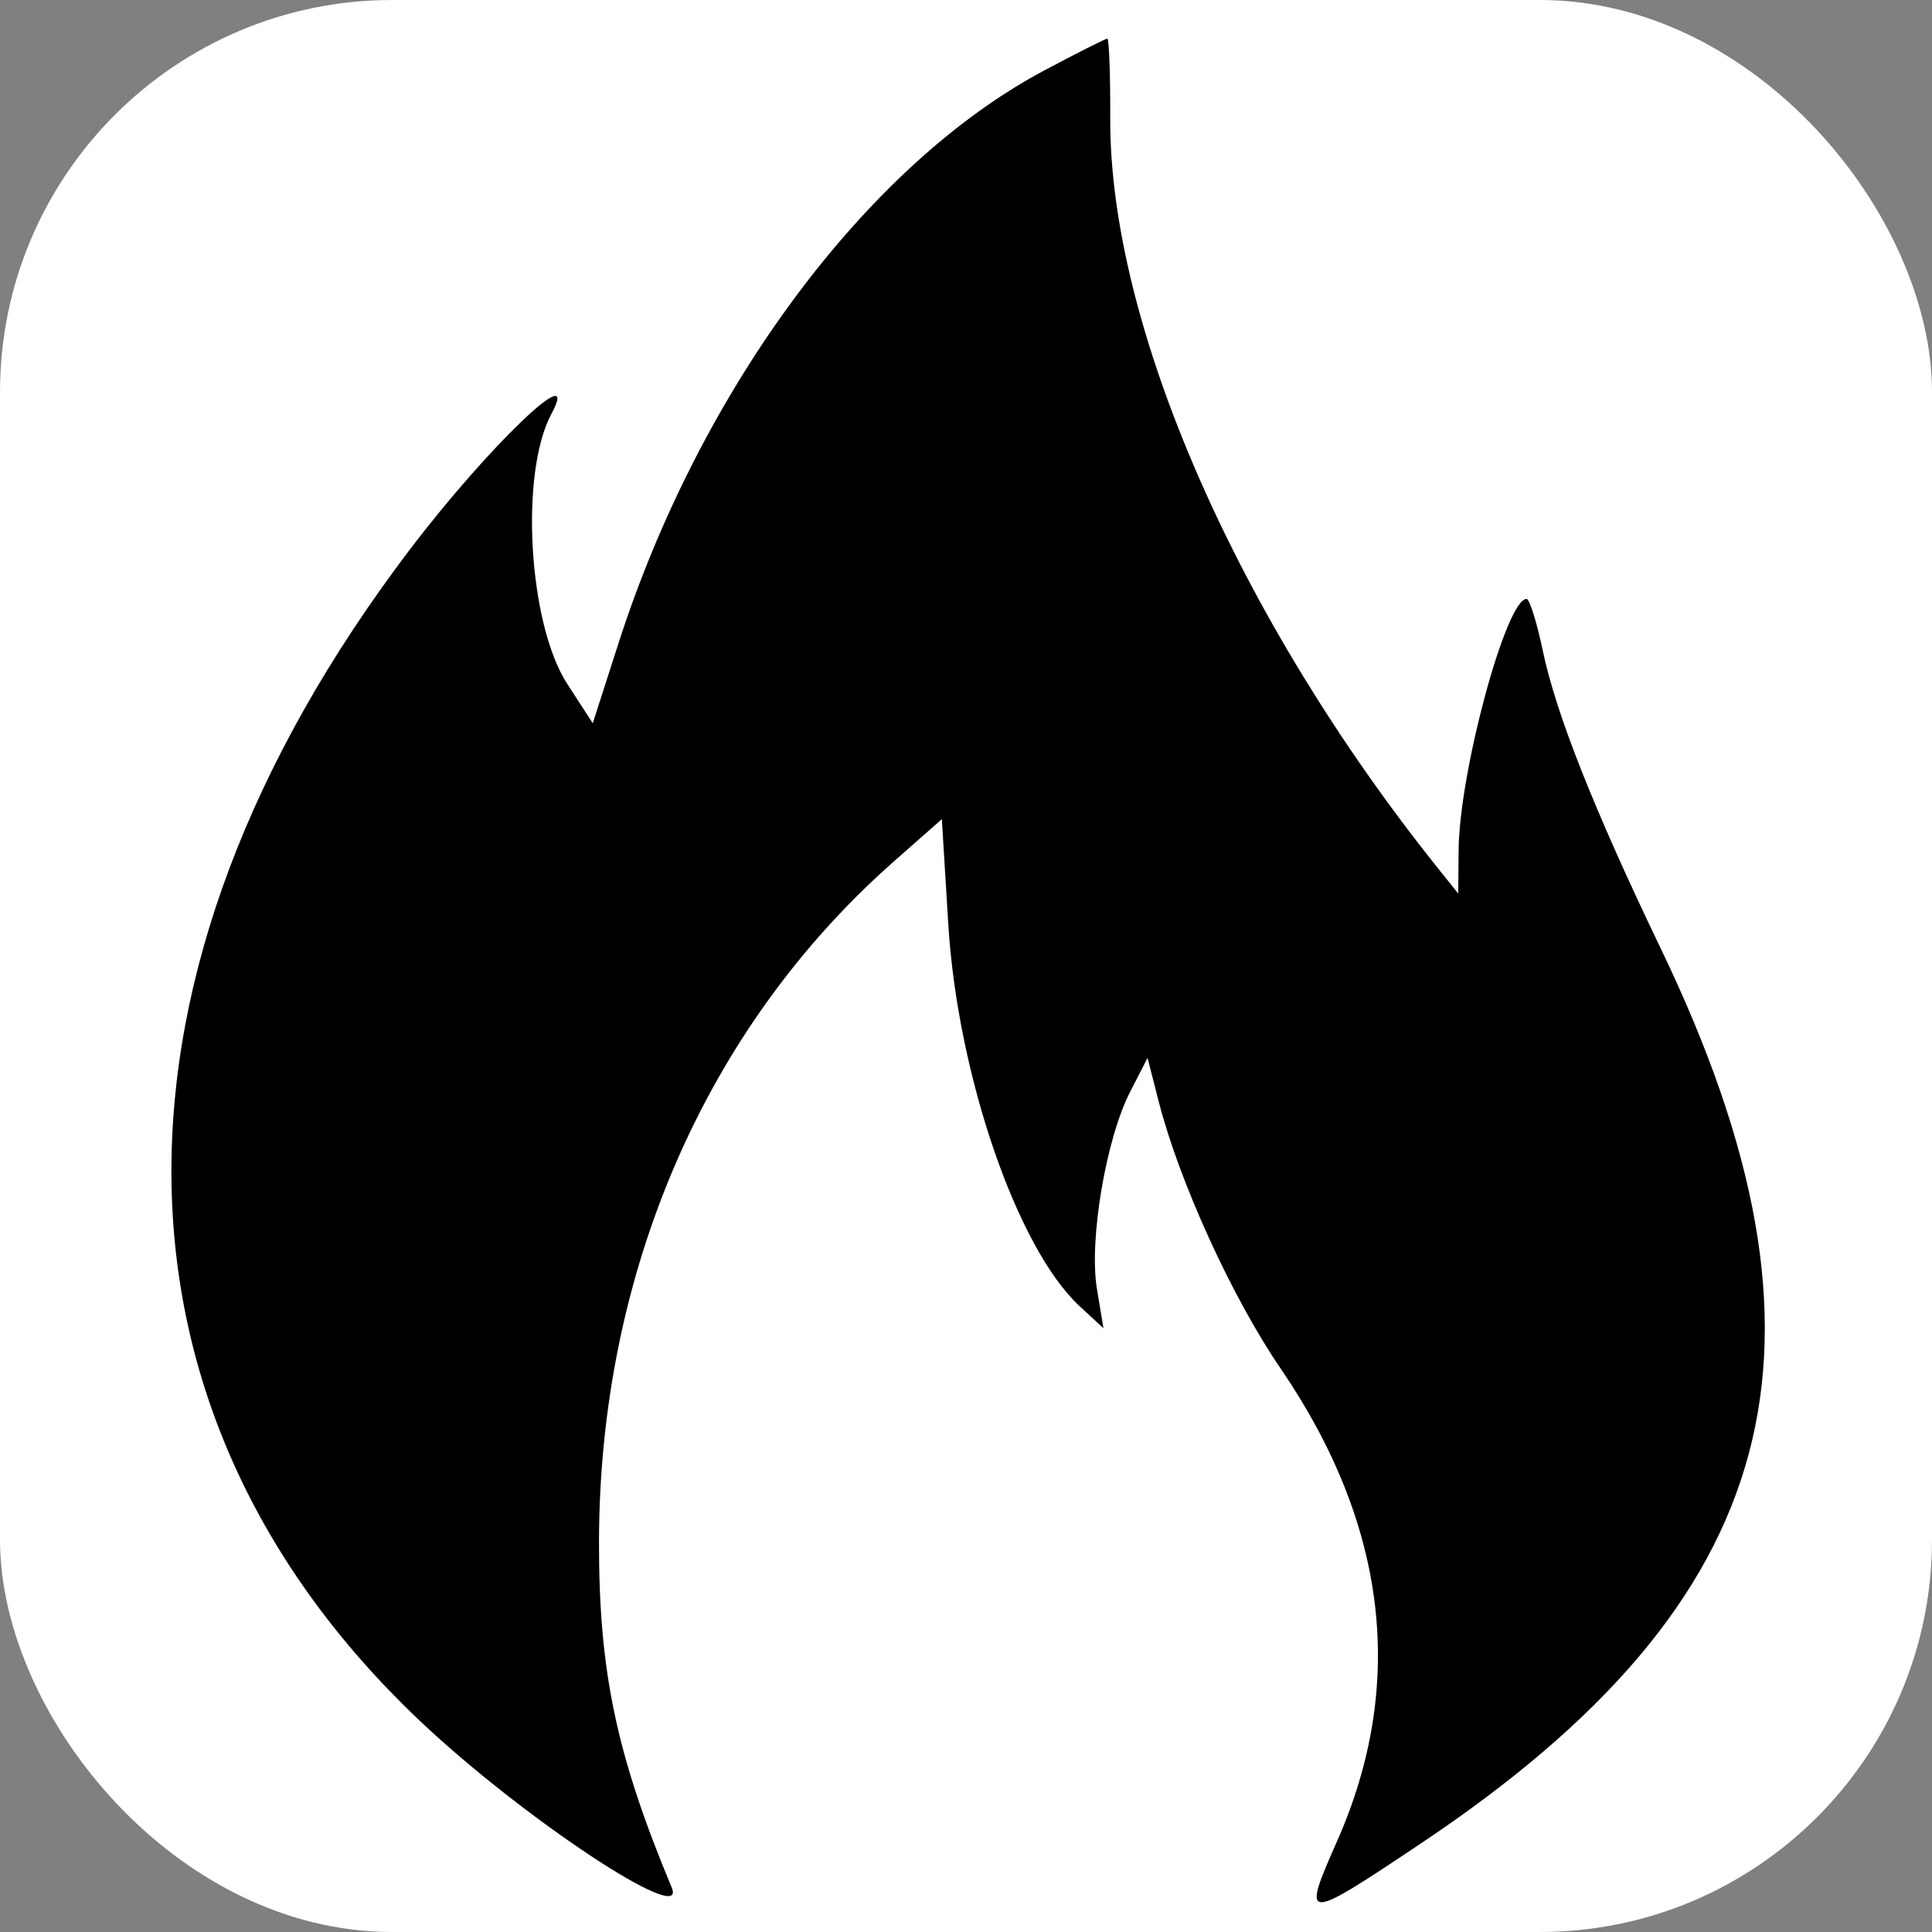 <?xml version="1.0" encoding="UTF-8" standalone="no"?>
<svg
   id="svg"
   width="400"
   height="400"
   viewBox="0, 0, 400,400"
   version="1.1"
   xmlns="http://www.w3.org/2000/svg"
   xmlns:svg="http://www.w3.org/2000/svg">
  <rect x="0" y="0" width="400" height="400" fill="#808080" stroke="none"/>
  <defs
     id="defs7" />
  <g
     id="layer1">
    <rect
       style="opacity:1;fill:#ffffff;fill-opacity:0.998;stroke:#5989b5;stroke-width:0;stroke-linecap:square;stroke-linejoin:round;stroke-miterlimit:17.8;paint-order:markers stroke fill"
       id="rect235"
       width="400"
       height="400"
       x="0"
       y="0"
       ry="81.202" />
  </g>
  <g
     id="svgg">
    <path
       id="path0"
       d="M216.172 14.602 C 179.440 34.148,144.991 80.506,128.048 133.193 L 122.726 149.742 117.444 141.596 C 109.399 129.188,107.565 98.024,114.156 85.709 C 120.572 73.721,100.900 92.606,84.685 114.000 C 18.328 201.556,19.146 292.040,86.874 356.235 C 108.021 376.279,142.555 399.148,139.075 390.805 C 127.617 363.330,123.995 346.149,124.015 319.369 C 124.057 263.504,146.050 212.736,185.131 178.292 L 195.000 169.593 196.329 191.297 C 198.243 222.558,210.558 258.413,223.501 270.408 L 228.456 275.000 227.095 266.751 C 225.446 256.760,228.985 235.793,233.955 226.106 L 237.585 219.030 239.886 228.015 C 244.150 244.664,255.092 268.643,265.114 283.299 C 287.240 315.659,291.197 348.705,276.834 381.183 C 269.405 397.982,269.773 397.990,294.310 381.577 C 369.321 331.403,383.426 278.692,343.858 196.410 C 330.037 167.670,322.171 147.821,319.439 134.797 C 318.193 128.858,316.672 124.000,316.059 124.000 C 311.831 124.000,302.132 159.846,301.990 176.000 L 301.911 185.000 297.905 180.000 C 256.234 127.994,229.694 67.341,229.863 24.500 C 229.898 15.425,229.624 8.000,229.253 8.000 C 228.883 8.000,222.996 10.971,216.172 14.602 "
       stroke="none"
       fill="#000000"
       fill-rule="evenodd"
       style="fill:#000000" />
  </g>
</svg>

